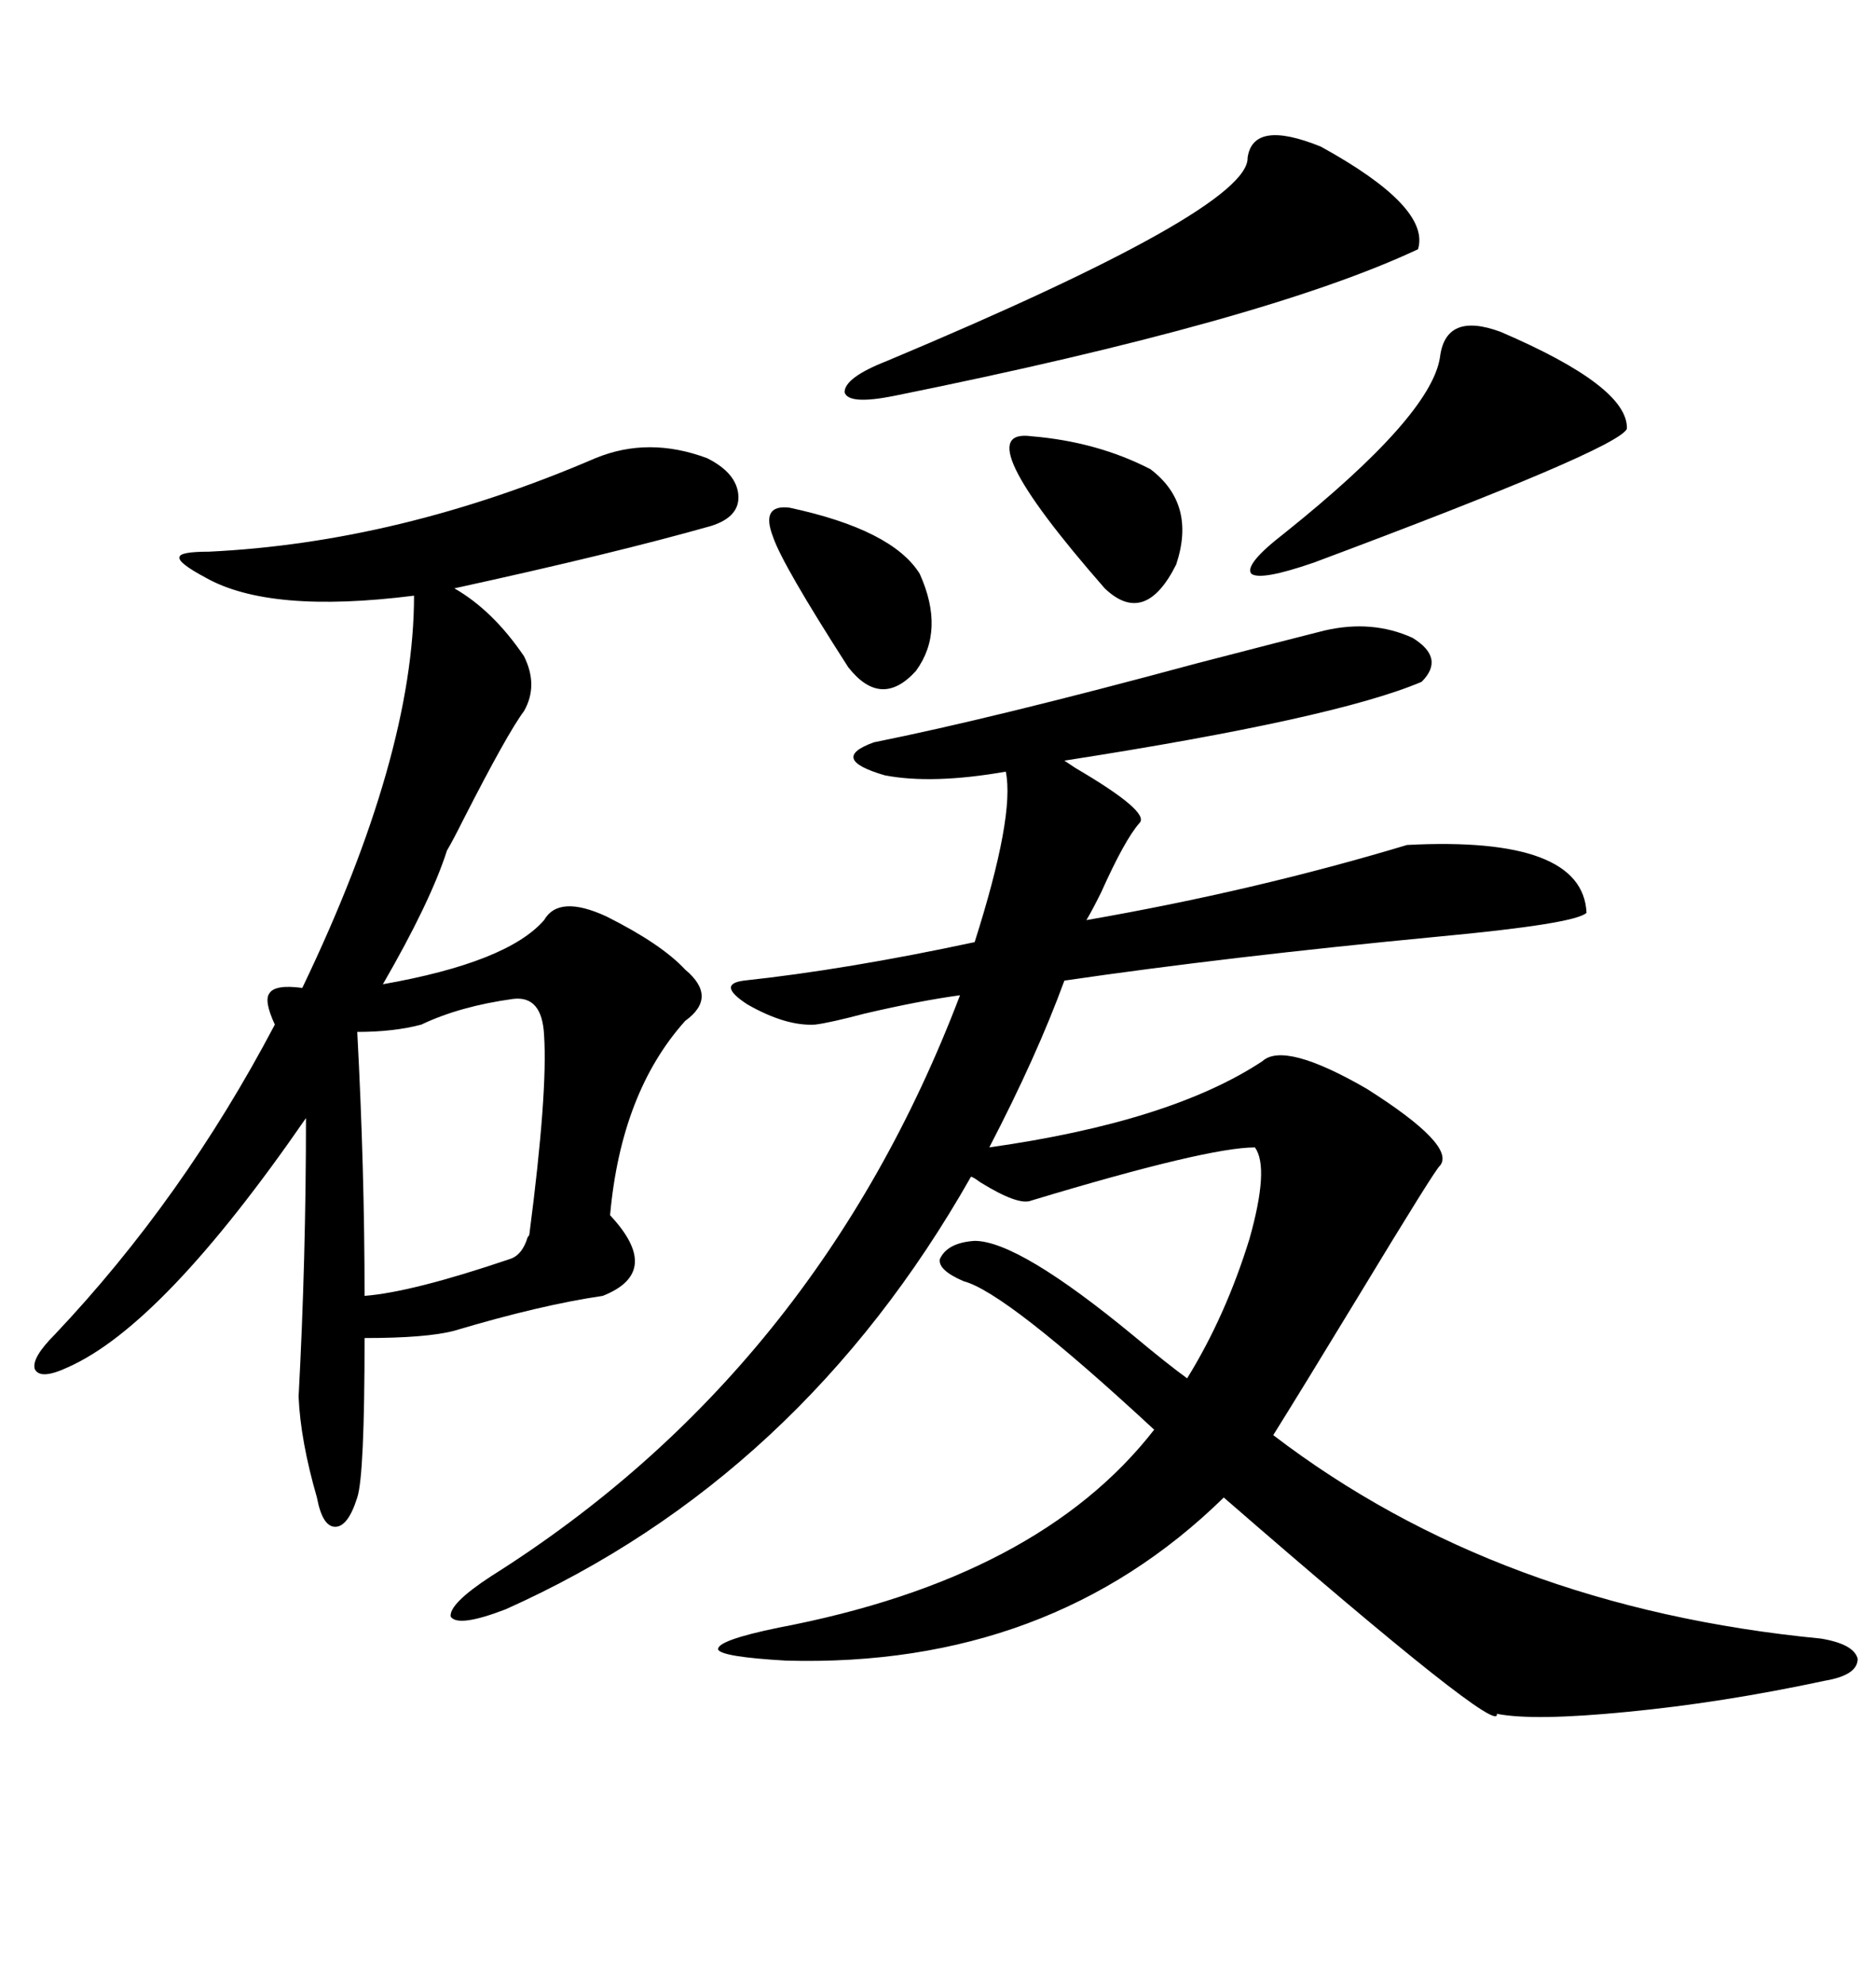 <svg xmlns="http://www.w3.org/2000/svg" xmlns:xlink="http://www.w3.org/1999/xlink" width="300" height="317.285"><path d="M211.82 100.78L211.82 100.78Q219.43 99.02 225.88 101.95L225.88 101.95Q231.15 105.18 227.34 108.98L227.34 108.98Q213.57 114.84 170.21 121.58L170.21 121.58Q170.21 121.58 171.97 122.75L171.97 122.75Q183.98 129.79 182.23 131.54L182.23 131.54Q179.88 134.18 176.07 142.68L176.07 142.68Q174.61 145.61 173.73 147.07L173.73 147.07Q200.68 142.38 225 135.06L225 135.06Q253.13 133.59 253.71 145.90L253.71 145.90Q251.95 147.66 229.98 149.71L229.98 149.71Q196.29 152.93 170.21 156.74L170.21 156.74Q165.82 168.75 158.20 183.40L158.20 183.40Q187.21 179.30 201.86 169.63L201.86 169.63Q205.37 166.41 218.55 174.02L218.55 174.02Q232.91 183.11 230.27 186.33L230.27 186.33Q229.69 186.62 217.09 207.42L217.09 207.42Q208.01 222.36 203.61 229.39L203.61 229.39Q239.65 256.93 291.21 261.91L291.21 261.91Q296.48 262.79 297.07 265.14L297.07 265.14Q297.07 267.77 291.80 268.65L291.80 268.65Q275.39 272.17 260.16 273.63L260.16 273.63Q245.21 275.10 239.36 273.93L239.36 273.93Q240.23 278.03 195.70 239.36L195.70 239.36Q167.87 266.60 125.68 265.43L125.68 265.43Q115.43 264.84 114.84 263.67L114.84 263.67Q114.55 262.21 124.51 260.16L124.51 260.16Q166.11 252.25 184.57 228.52L184.57 228.52Q160.84 206.54 154.10 204.79L154.10 204.79Q150 203.03 150.29 201.27L150.29 201.27Q151.46 198.63 155.86 198.34L155.86 198.34Q162.89 198.34 181.35 213.57L181.35 213.57Q186.62 217.97 189.84 220.31L189.84 220.31Q196.00 210.35 199.80 198.05L199.80 198.05Q203.03 186.62 200.68 183.40L200.68 183.40Q193.07 183.40 164.94 191.89L164.94 191.89Q162.89 192.77 156.74 188.96L156.74 188.96Q155.57 188.09 155.27 188.09L155.27 188.09Q128.03 236.13 80.86 257.23L80.86 257.23Q73.24 260.16 72.07 258.40L72.07 258.40Q71.78 256.35 78.52 251.95L78.52 251.95Q130.66 219.14 153.52 159.08L153.52 159.08Q147.07 159.96 138.28 162.01L138.28 162.01Q132.71 163.48 130.37 163.77L130.37 163.77Q125.68 164.06 119.53 160.55L119.53 160.55Q114.55 157.32 118.95 156.74L118.95 156.74Q135.35 154.98 155.86 150.59L155.86 150.59Q162.30 130.37 160.84 123.34L160.84 123.34Q149.12 125.39 141.50 123.93L141.50 123.93Q132.42 121.29 139.75 118.65L139.75 118.65Q158.79 114.84 191.31 106.05L191.31 106.05Q205.96 102.25 211.82 100.78ZM95.21 73.24L95.21 73.24Q103.71 69.73 113.09 73.24L113.09 73.24Q117.77 75.59 118.07 79.10L118.07 79.10Q118.36 82.62 113.67 84.08L113.67 84.08Q98.14 88.48 72.66 94.04L72.66 94.04Q78.81 97.56 83.79 104.88L83.79 104.88Q86.13 109.57 83.79 113.67L83.79 113.67Q81.15 117.19 74.12 130.96L74.12 130.96Q72.36 134.47 71.48 135.94L71.48 135.94Q68.85 144.14 61.23 157.32L61.23 157.32Q81.15 153.81 87.01 147.07L87.01 147.07Q89.36 142.97 96.97 146.48L96.97 146.48Q105.76 150.88 109.57 154.98L109.57 154.98Q114.84 159.38 109.57 163.18L109.57 163.18Q99.32 174.61 97.56 194.24L97.56 194.24Q106.05 203.32 96.39 207.13L96.39 207.13Q86.43 208.59 72.66 212.70L72.66 212.70Q68.26 213.87 58.30 213.87L58.30 213.87Q58.30 235.84 57.13 239.36L57.13 239.36Q55.66 244.04 53.61 244.04L53.61 244.04Q51.56 244.04 50.68 239.36L50.68 239.36Q48.05 230.27 47.75 223.24L47.75 223.24Q48.93 201.27 48.93 178.71L48.93 178.71Q26.07 211.82 10.84 218.55L10.84 218.55Q6.45 220.61 5.57 218.85L5.57 218.85Q4.98 217.09 8.79 213.28L8.79 213.28Q29.30 191.60 43.95 163.77L43.95 163.77Q42.19 159.96 43.07 158.79L43.07 158.79Q43.95 157.32 48.34 157.91L48.34 157.91Q66.21 120.70 66.21 95.21L66.21 95.21Q43.07 98.14 32.81 92.29L32.81 92.29Q28.42 89.94 28.71 89.06L28.71 89.06Q28.71 88.18 33.40 88.18L33.40 88.18Q63.87 86.72 95.21 73.24ZM211.23 23.44L211.23 23.44Q228.81 33.11 226.76 39.84L226.76 39.84Q202.44 51.27 142.97 63.28L142.97 63.28Q135.64 64.75 135.06 62.70L135.06 62.70Q135.06 60.35 141.80 57.71L141.80 57.71Q199.80 33.40 199.51 25.20L199.51 25.20Q200.39 19.04 211.23 23.44ZM82.03 159.67L82.03 159.67Q73.54 160.84 67.38 163.77L67.38 163.77Q62.99 164.94 57.13 164.94L57.13 164.94Q58.30 186.91 58.30 207.13L58.30 207.13Q65.92 206.54 81.45 201.27L81.45 201.27Q83.50 200.68 84.38 197.75L84.38 197.75Q84.67 197.46 84.67 197.17L84.67 197.17Q87.60 174.61 87.01 165.53L87.01 165.53Q86.72 159.08 82.03 159.67ZM239.94 53.03L239.94 53.03Q260.45 61.82 260.16 68.55L260.16 68.55Q258.69 71.78 210.06 89.94L210.06 89.94Q201.56 92.87 200.10 91.70L200.10 91.70Q198.93 90.23 205.37 85.25L205.37 85.25Q228.81 66.50 230.27 57.13L230.27 57.13Q231.15 49.80 239.94 53.03ZM126.27 81.15L126.27 81.15Q142.68 84.67 147.07 91.70L147.07 91.70Q151.17 100.78 146.48 107.23L146.48 107.23Q140.92 113.38 135.64 106.64L135.64 106.64Q125.10 90.23 123.63 85.84L123.63 85.84Q121.58 80.57 126.27 81.15ZM164.94 69.73L164.94 69.73Q175.49 70.61 183.98 75L183.98 75Q191.31 80.57 188.09 90.23L188.09 90.23Q183.11 100.20 176.66 94.04L176.66 94.04Q154.10 68.26 164.94 69.73Z"/></svg>
